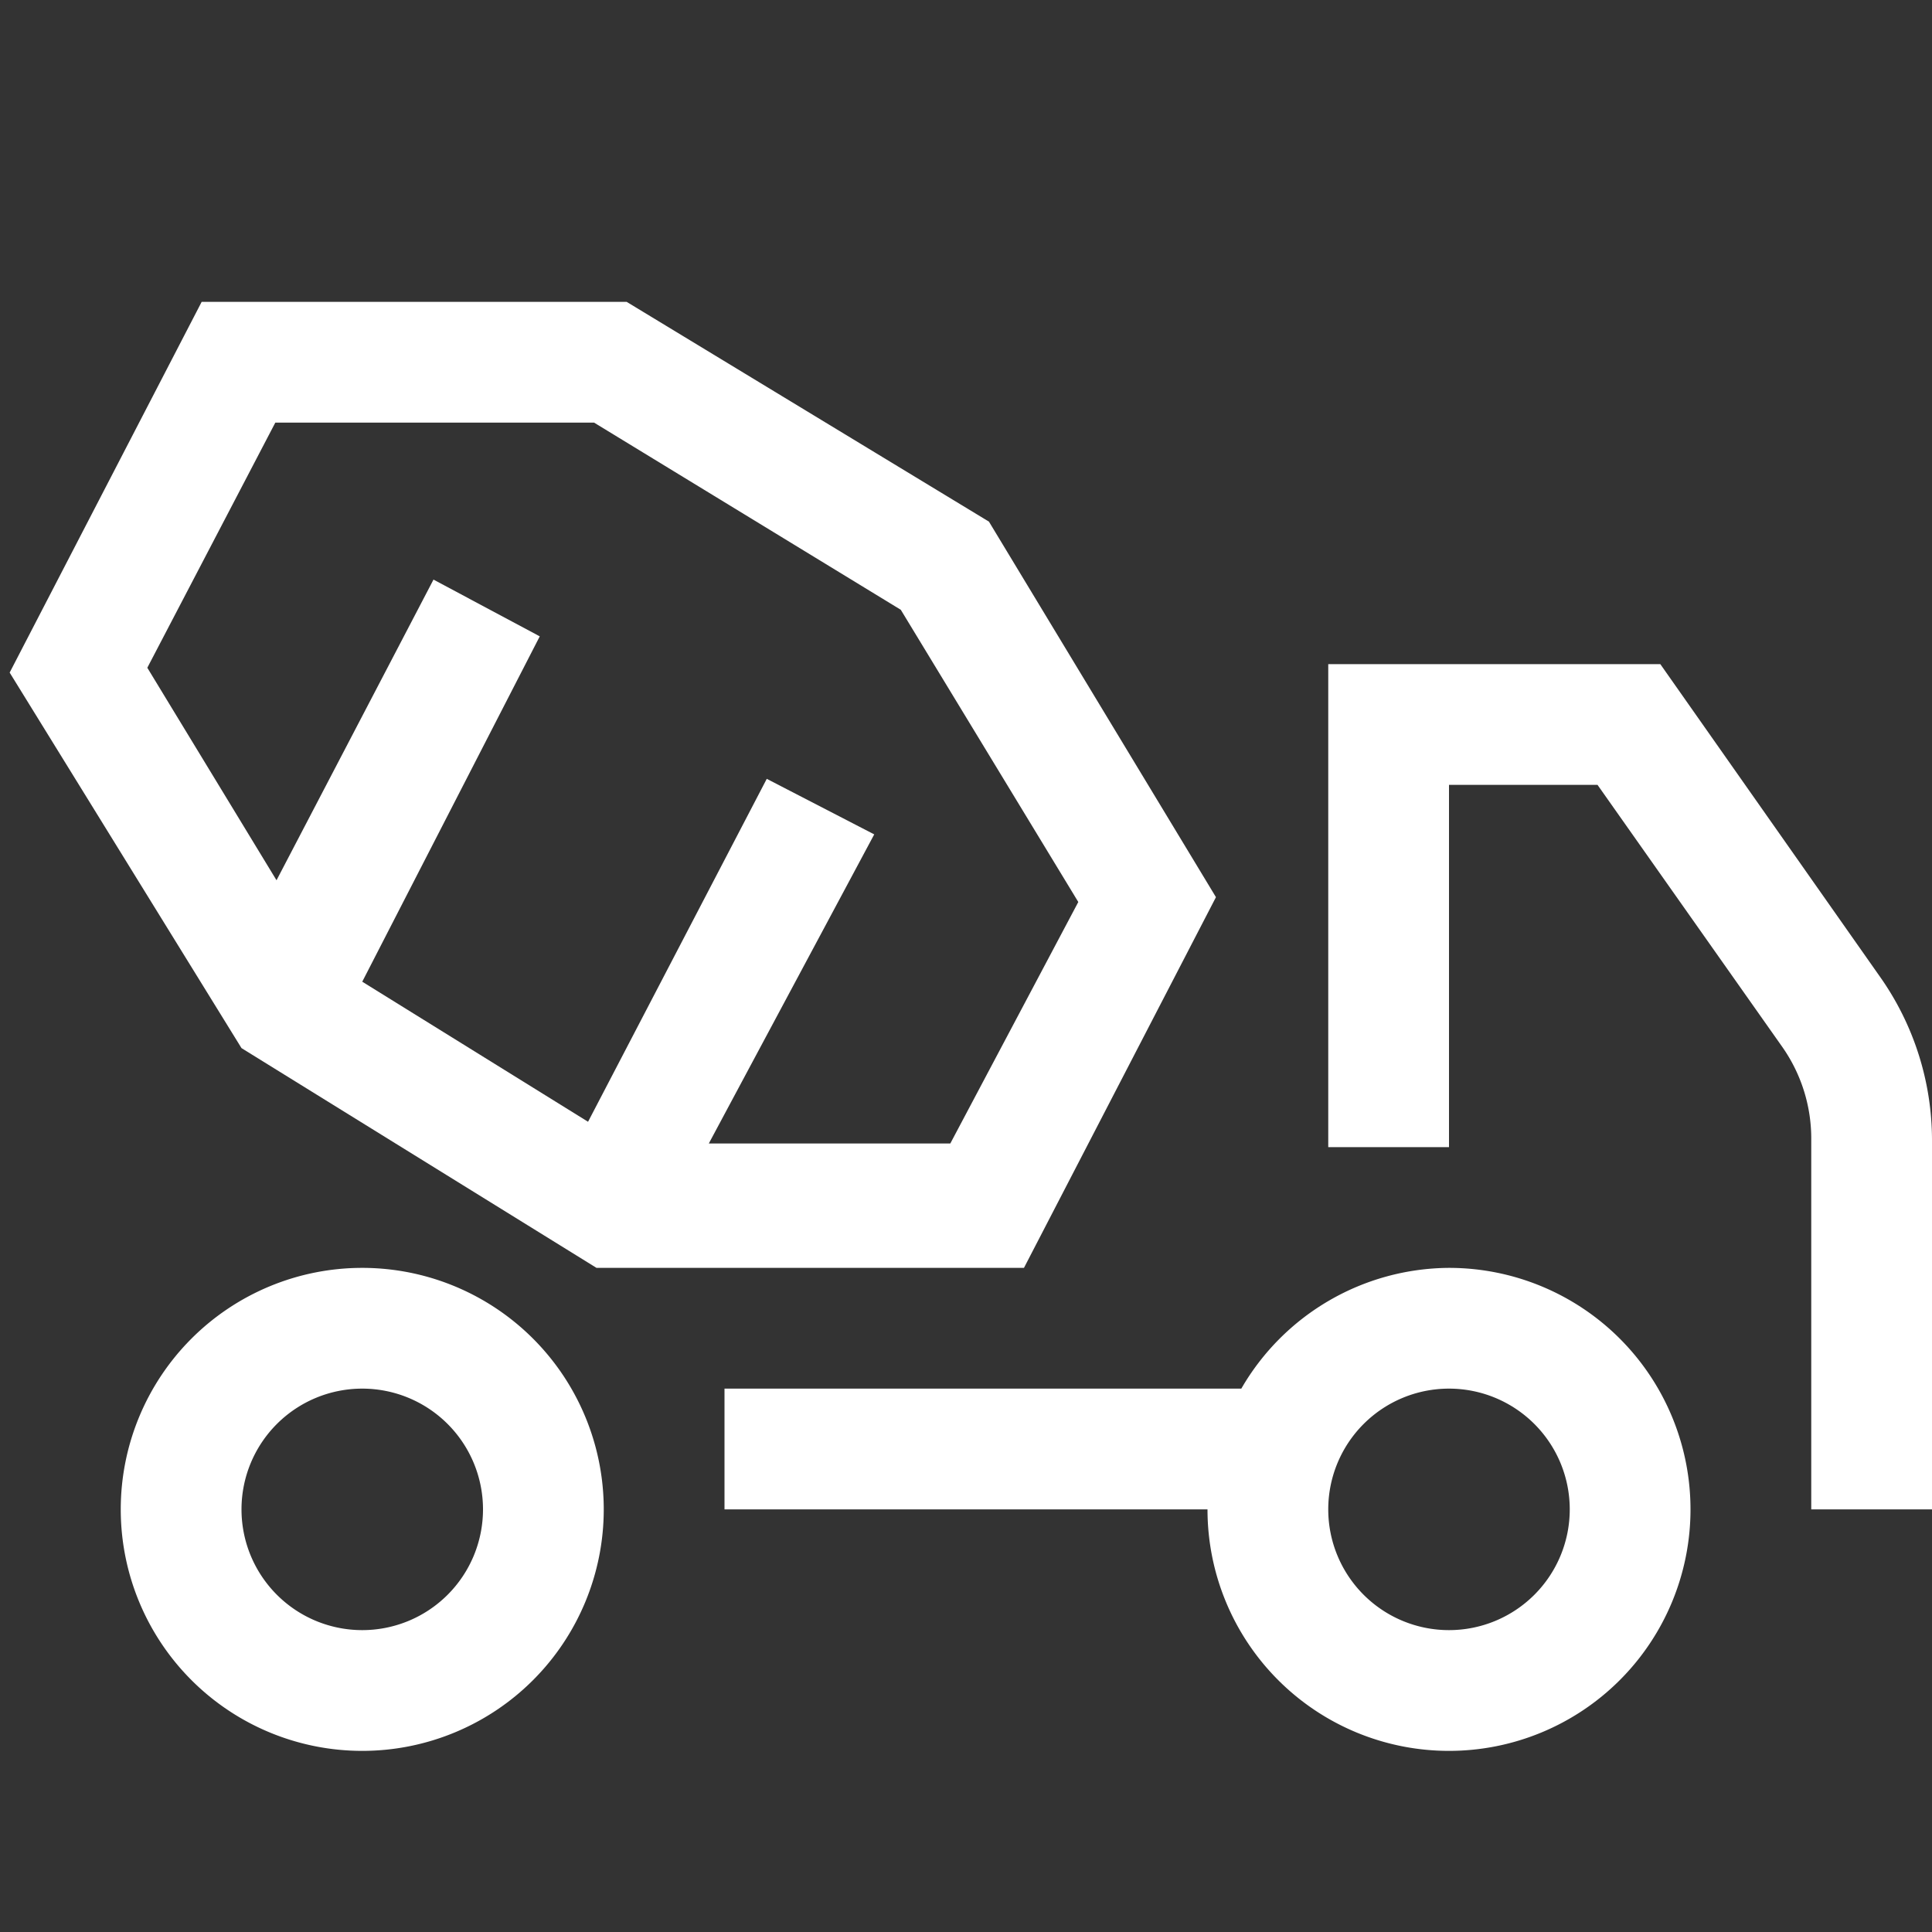 <svg id="Layer_1" data-name="Layer 1" xmlns="http://www.w3.org/2000/svg" viewBox="0 0 16 16"><rect x="0" y="0" width="16" height="16" fill="#333333" stroke="none"/><defs><style>.cls-1{fill:#fff;}</style></defs><path class="cls-1" d="M3,10.5a2,2,0,1,0,2,2A2,2,0,0,0,3,10.5Zm0,3a1,1,0,1,1,1-1A1,1,0,0,1,3,13.5Z"/><path class="cls-1" d="M12,10.5a2,2,0,0,0-1.72,1H6v1h4a2,2,0,1,0,2-2Zm0,3a1,1,0,1,1,1-1A1,1,0,0,1,12,13.5Z"/><path class="cls-1" d="M15.57,8.09,13.75,5.5H11v4h1v-3h1.23l1.53,2.17a1.32,1.32,0,0,1,.24.77V12.5h1V9.44A2.35,2.35,0,0,0,15.57,8.09Z"/><path class="cls-1" d="M4.94,10.5H8.48l1.59-3.07L8.19,4.32l-3-1.82H1.67L.08,5.57,2,8.68Zm-2.66-7H4.92L7.46,5.05,8.93,7.47l-1.06,2h-2L7.24,6.91l-.89-.46L4.87,9.29,3,8.13,4.47,5.27,3.59,4.8,2.29,7.29,1.22,5.53Z"/></svg>